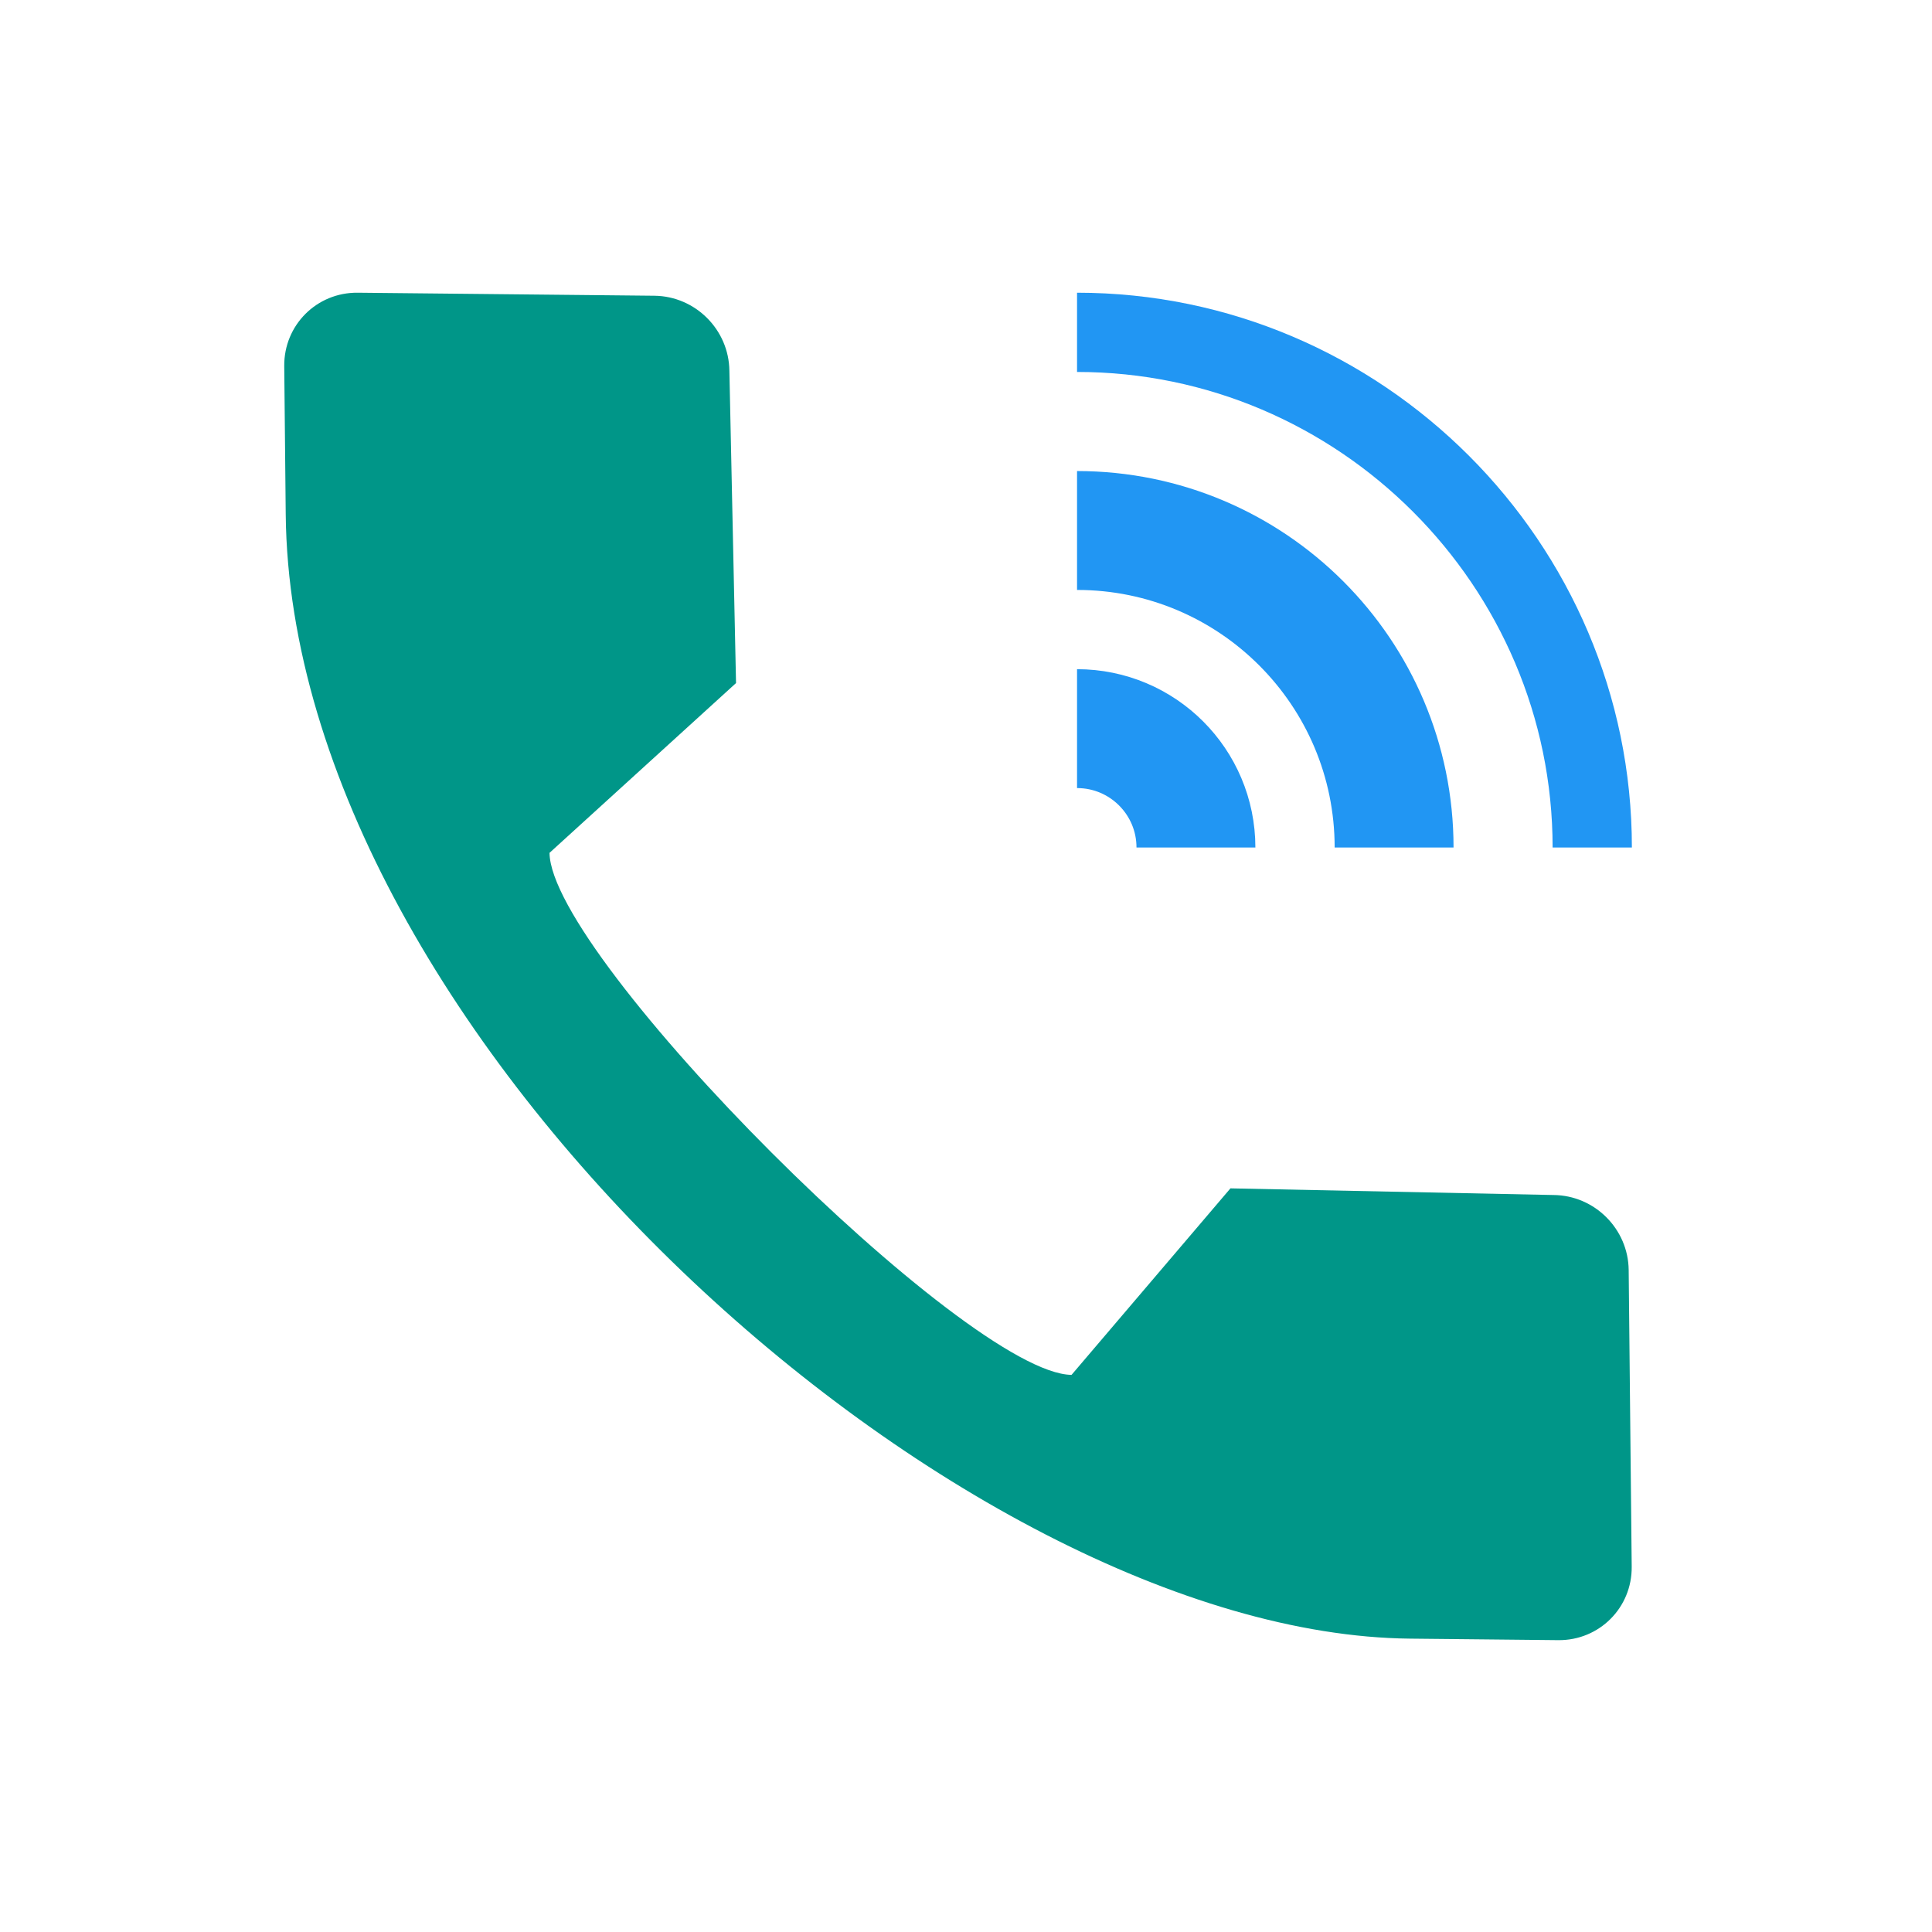 <svg viewBox="0 0 65 65" fill="none" xmlns="http://www.w3.org/2000/svg">
<path d="M9.563 12.318L9.613 17.31C9.793 34.894 32.345 54.976 47.433 55.13L52.427 55.181C53.805 55.194 54.911 54.089 54.897 52.71L54.795 42.726C54.78 41.348 53.652 40.22 52.273 40.205L41.397 39.981L36.051 46.256C32.528 46.22 18.524 32.214 18.488 28.693L24.763 22.981L24.539 12.472C24.524 11.093 23.396 9.965 22.017 9.95L12.033 9.848C10.655 9.834 9.549 10.94 9.563 12.318Z" fill="#009688"/>
<path d="M54.903 28.514L52.236 28.514C52.236 19.714 45.036 12.514 36.236 12.514L36.236 9.848C46.503 9.848 54.903 18.248 54.903 28.514Z" fill="#2196F3"/>
<path d="M46.903 28.514C46.903 22.624 42.127 17.848 36.236 17.848M40.236 28.514C40.236 26.305 38.446 24.514 36.236 24.514" stroke="#2196F3" stroke-width="4" stroke-miterlimit="10"/>
</svg>
